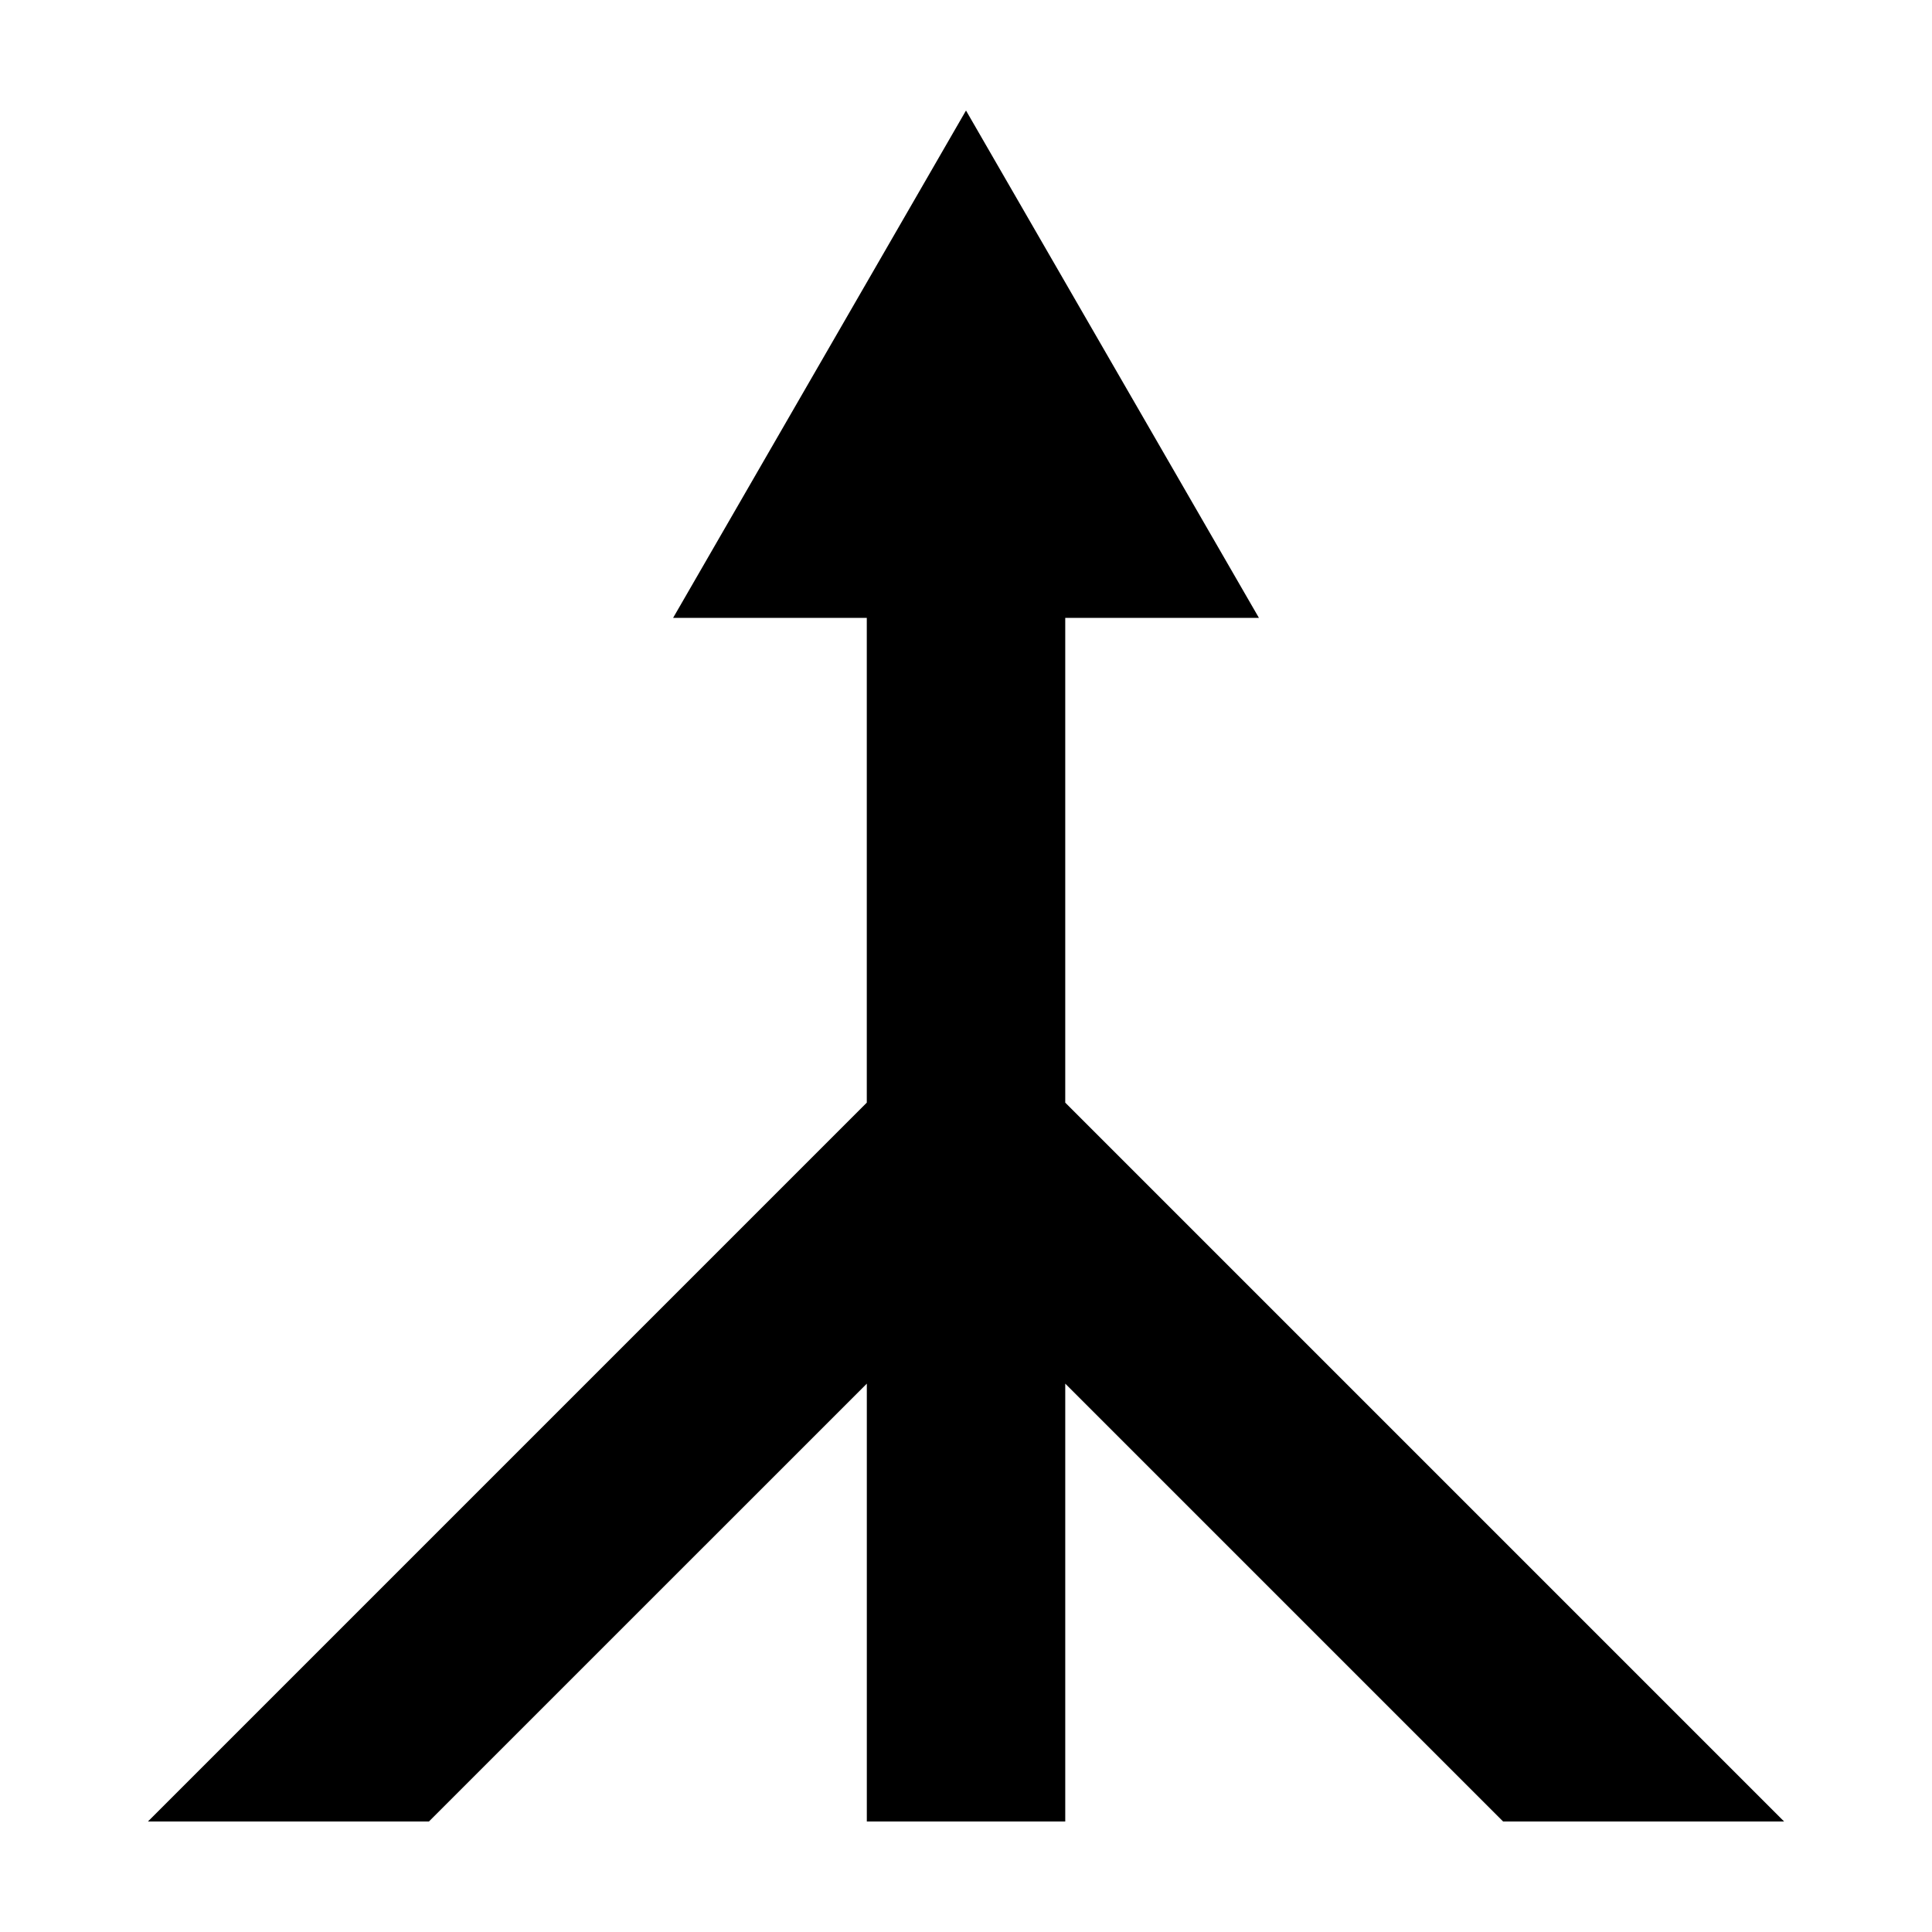 <?xml version="1.0" encoding="UTF-8"?>
<!-- Uploaded to: ICON Repo, www.svgrepo.com, Generator: ICON Repo Mixer Tools -->
<svg fill="#000000" width="800px" height="800px" version="1.1" viewBox="144 144 512 512" xmlns="http://www.w3.org/2000/svg">
 <path d="m400 173.29-77.617 134.45h51.324v128.47c-49.664 49.668-131.84 131.84-190.5 190.5h74.469l116.04-116.03v116.04h52.586v-116.04l116.03 116.03h74.469l-190.5-190.5v-128.47h51.324z" fill-rule="evenodd"/>
</svg>